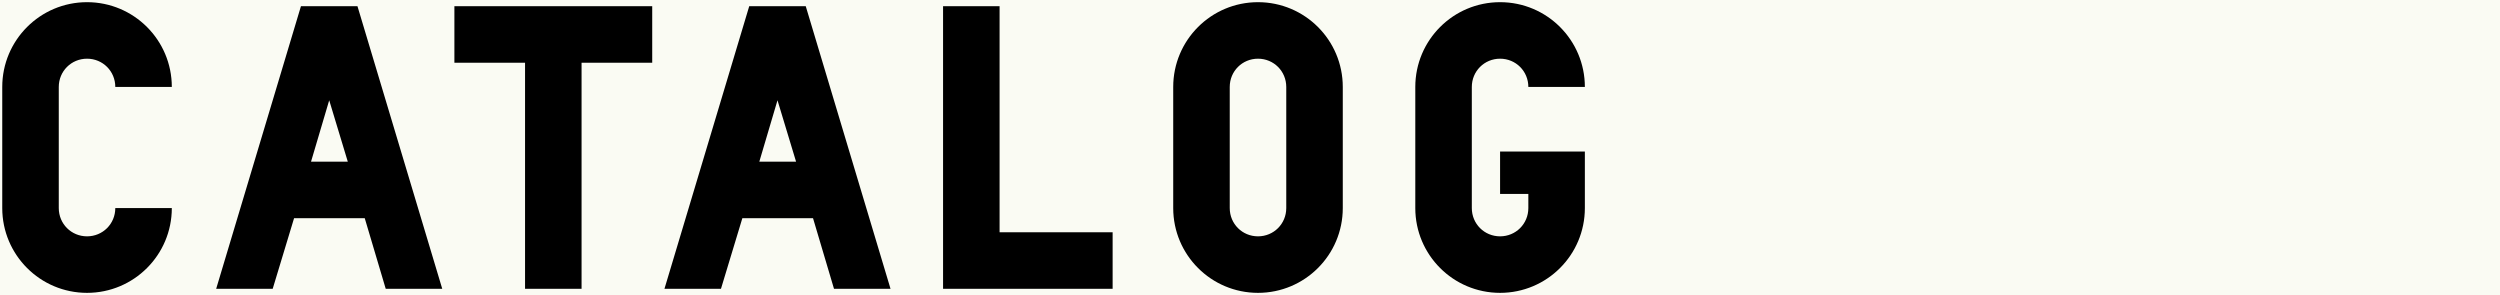 <?xml version="1.0" encoding="UTF-8"?> <svg xmlns="http://www.w3.org/2000/svg" width="805" height="95" viewBox="0 0 805 95" fill="none"><rect x="0" y="0" width="805" height="95" fill="#808080" stroke="none"/><g clip-path="url(#clip0_1422_29)"><rect width="805" height="95" fill="#FAFBF3"></rect><path d="M28.025 94.3C12.945 94.3 0.725 82.08 0.725 67V28C0.725 12.92 12.945 0.7 28.025 0.7C43.105 0.7 55.325 12.92 55.325 28H37.125C37.125 22.93 33.095 18.9 28.025 18.9C22.955 18.9 18.925 22.93 18.925 28V67C18.925 72.07 22.955 76.1 28.025 76.1C33.095 76.1 37.125 72.07 37.125 67H55.325C55.325 82.08 43.105 94.3 28.025 94.3ZM69.605 93L96.905 2H115.105L142.405 93H124.205L117.445 70.25H94.695L87.805 93H69.605ZM100.155 52.05H111.985L106.005 32.29L100.155 52.05ZM169.065 93V20.2H146.315V2H210.015V20.2H187.265V93H169.065ZM213.951 93L241.251 2H259.451L286.751 93H268.551L261.791 70.25H239.041L232.151 93H213.951ZM244.501 52.05H256.331L250.351 32.29L244.501 52.05ZM303.666 93V2H321.866V74.8H358.266V93H303.666ZM405.076 94.3C389.996 94.3 377.776 82.08 377.776 67V28C377.776 12.92 389.996 0.7 405.076 0.7C420.156 0.7 432.376 12.92 432.376 28V67C432.376 82.08 420.156 94.3 405.076 94.3ZM405.076 76.1C410.146 76.1 414.176 72.07 414.176 67V28C414.176 22.93 410.146 18.9 405.076 18.9C400.006 18.9 395.976 22.93 395.976 28V67C395.976 72.07 400.006 76.1 405.076 76.1ZM483.025 94.3C467.945 94.3 455.725 82.08 455.725 67V28C455.725 12.92 467.945 0.7 483.025 0.7C498.105 0.7 510.325 12.92 510.325 28H492.125C492.125 22.93 488.095 18.9 483.025 18.9C477.955 18.9 473.925 22.93 473.925 28V67C473.925 72.07 477.955 76.1 483.025 76.1C488.095 76.1 492.125 72.07 492.125 67V62.45H483.025V48.8H510.325V67C510.325 82.08 498.105 94.3 483.025 94.3Z" fill="black"></path></g><defs><clipPath id="clip0_1422_29"><rect width="805" height="95" fill="white"></rect></clipPath></defs></svg> 